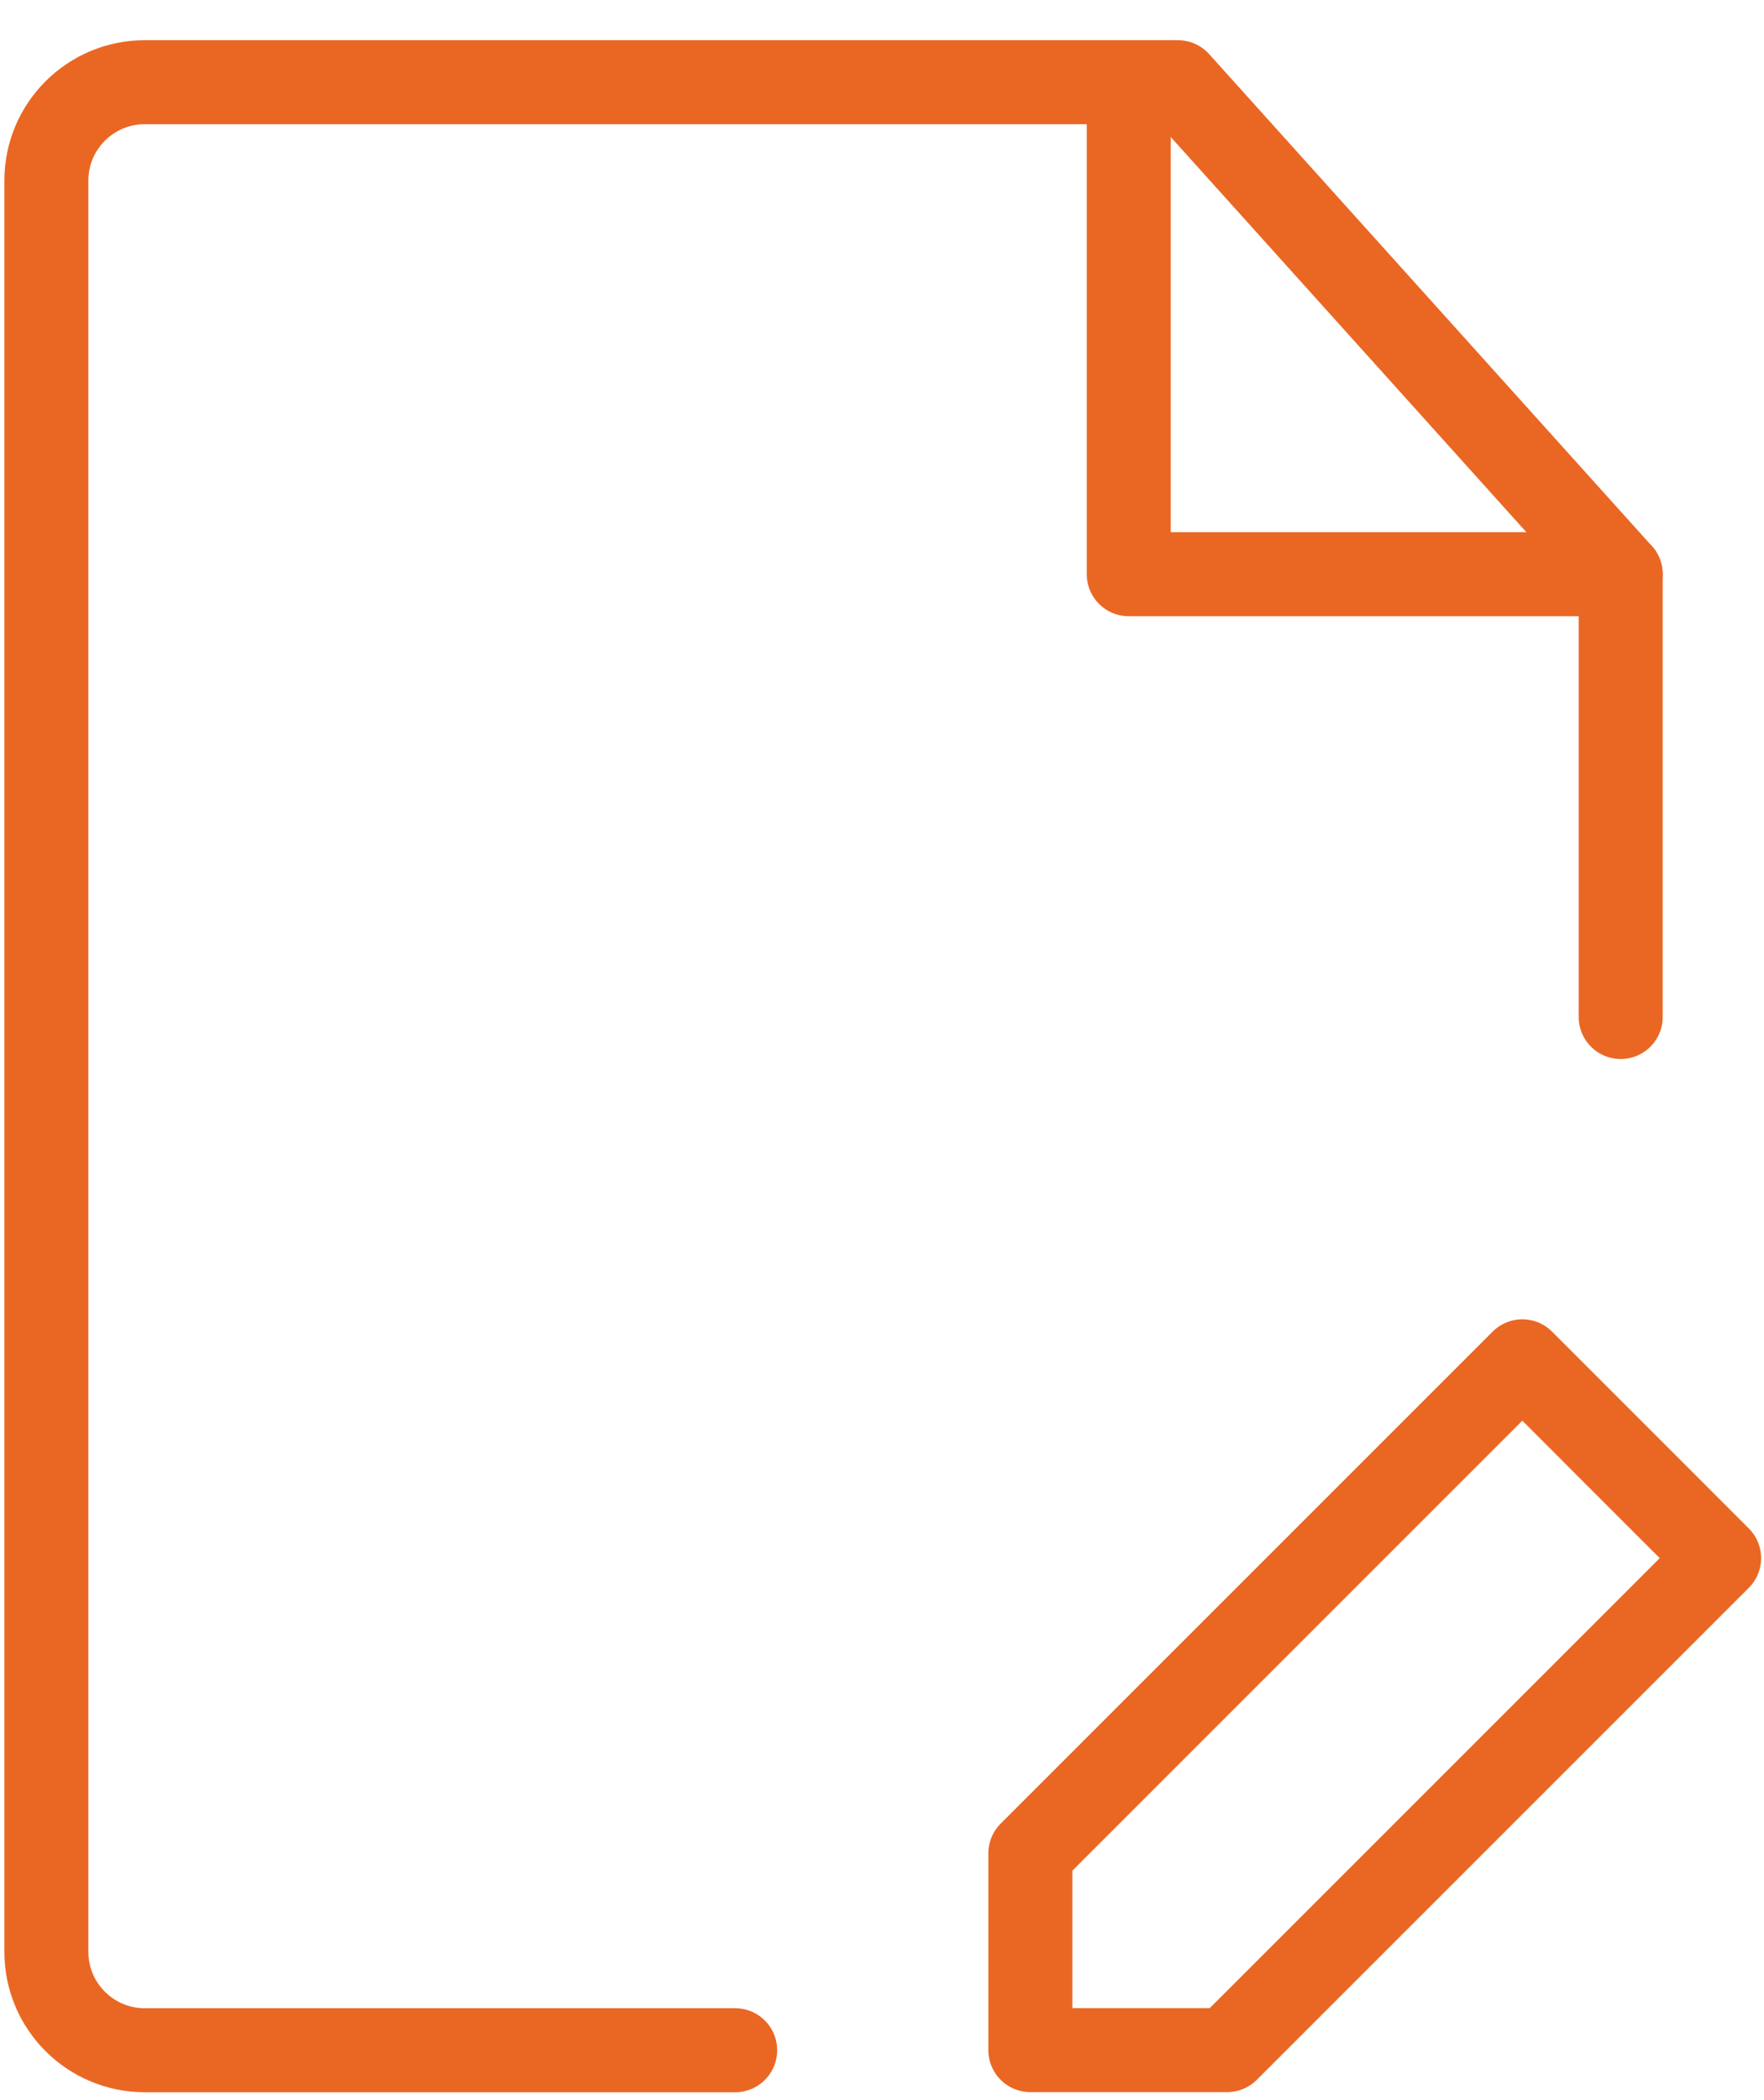 <?xml version="1.0" encoding="UTF-8"?> <svg xmlns="http://www.w3.org/2000/svg" width="42" height="50" viewBox="0 0 42 50" fill="none"><path d="M38.588 24.213V13.671L28.046 1.957H3.447C2.153 1.957 1.104 3.006 1.104 4.3V46.469C1.104 47.763 2.153 48.812 3.447 48.812H17.504" stroke="#EA6723" stroke-width="2" stroke-linecap="round" stroke-linejoin="round"></path><path d="M29.217 48.809L40.931 37.096L36.246 32.41L24.532 44.124V48.809H29.217Z" stroke="#EA6723" stroke-width="2" stroke-linecap="round" stroke-linejoin="round"></path><path d="M26.875 1.957V13.671H38.588" stroke="#EA6723" stroke-width="2" stroke-linecap="round" stroke-linejoin="round"></path></svg> 
